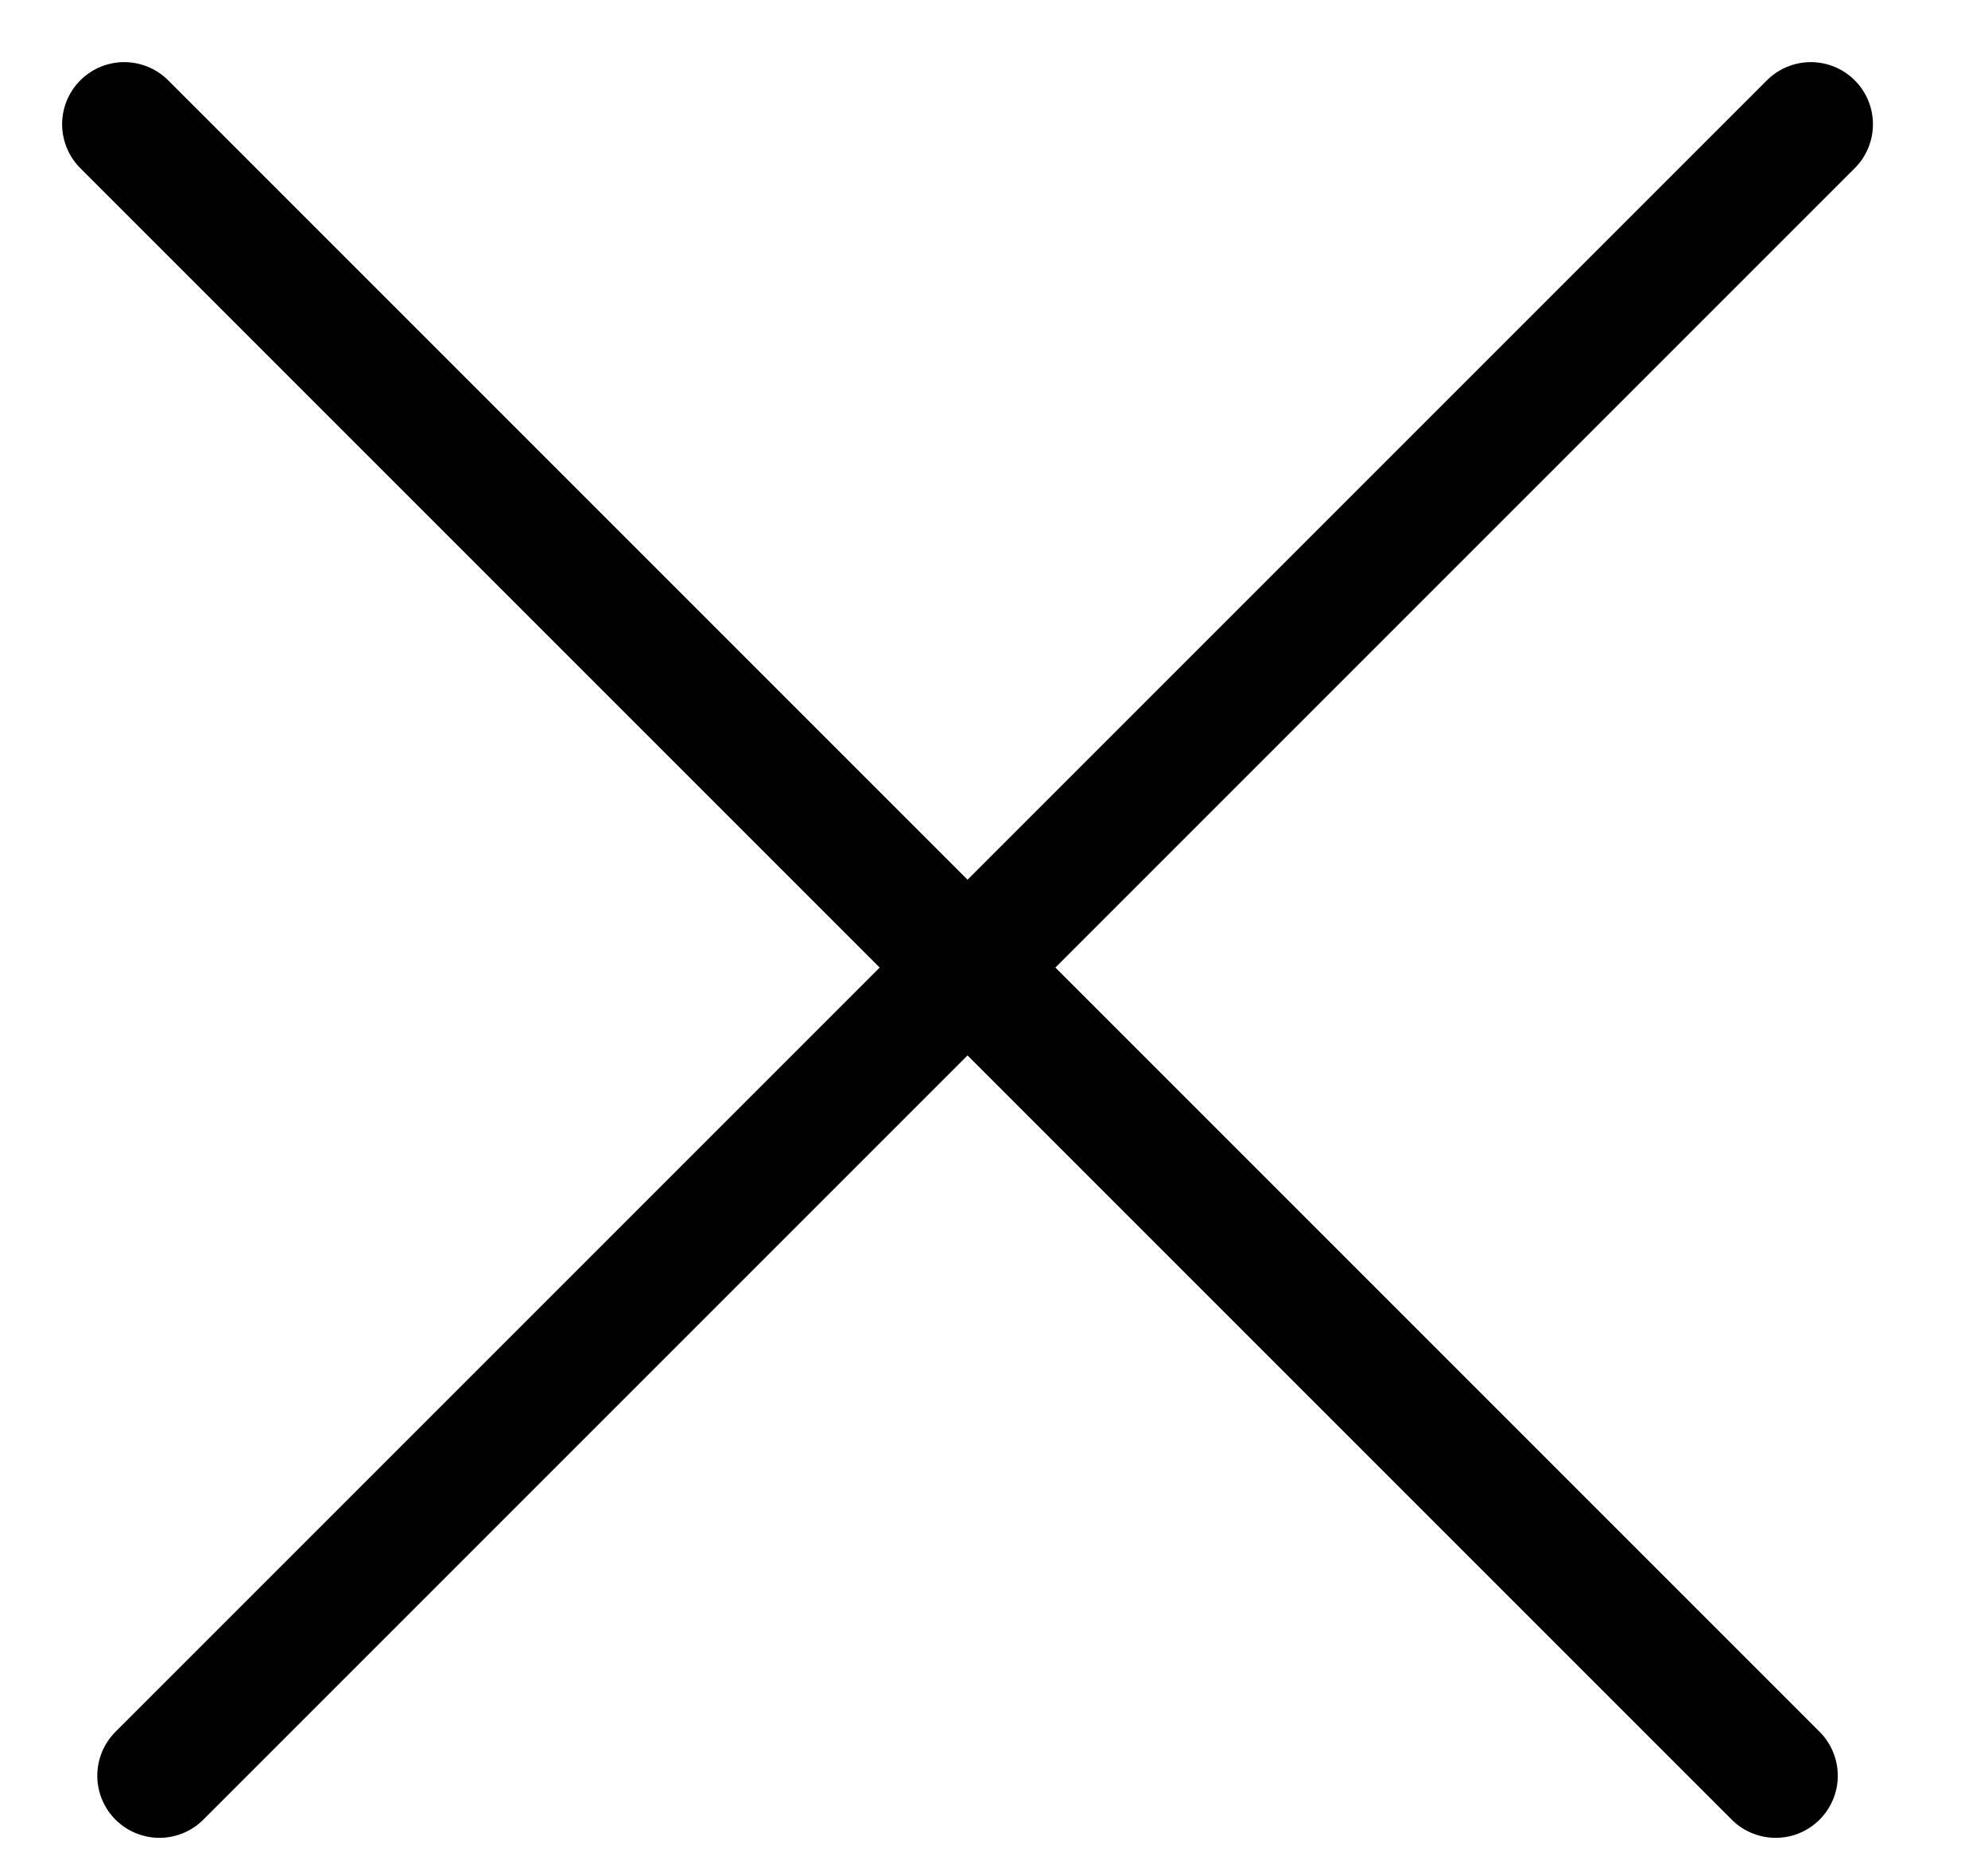 <?xml version="1.0" encoding="UTF-8"?> <svg xmlns="http://www.w3.org/2000/svg" width="16" height="15" viewBox="0 0 16 15" fill="none"> <g id="Group 2085651789"> <path id="Vector" d="M1 1L14.291 14.291" stroke="black" stroke-linecap="round"></path> <path id="Vector_2" d="M1.283 14.291L14.574 1" stroke="black" stroke-linecap="round"></path> </g> </svg> 